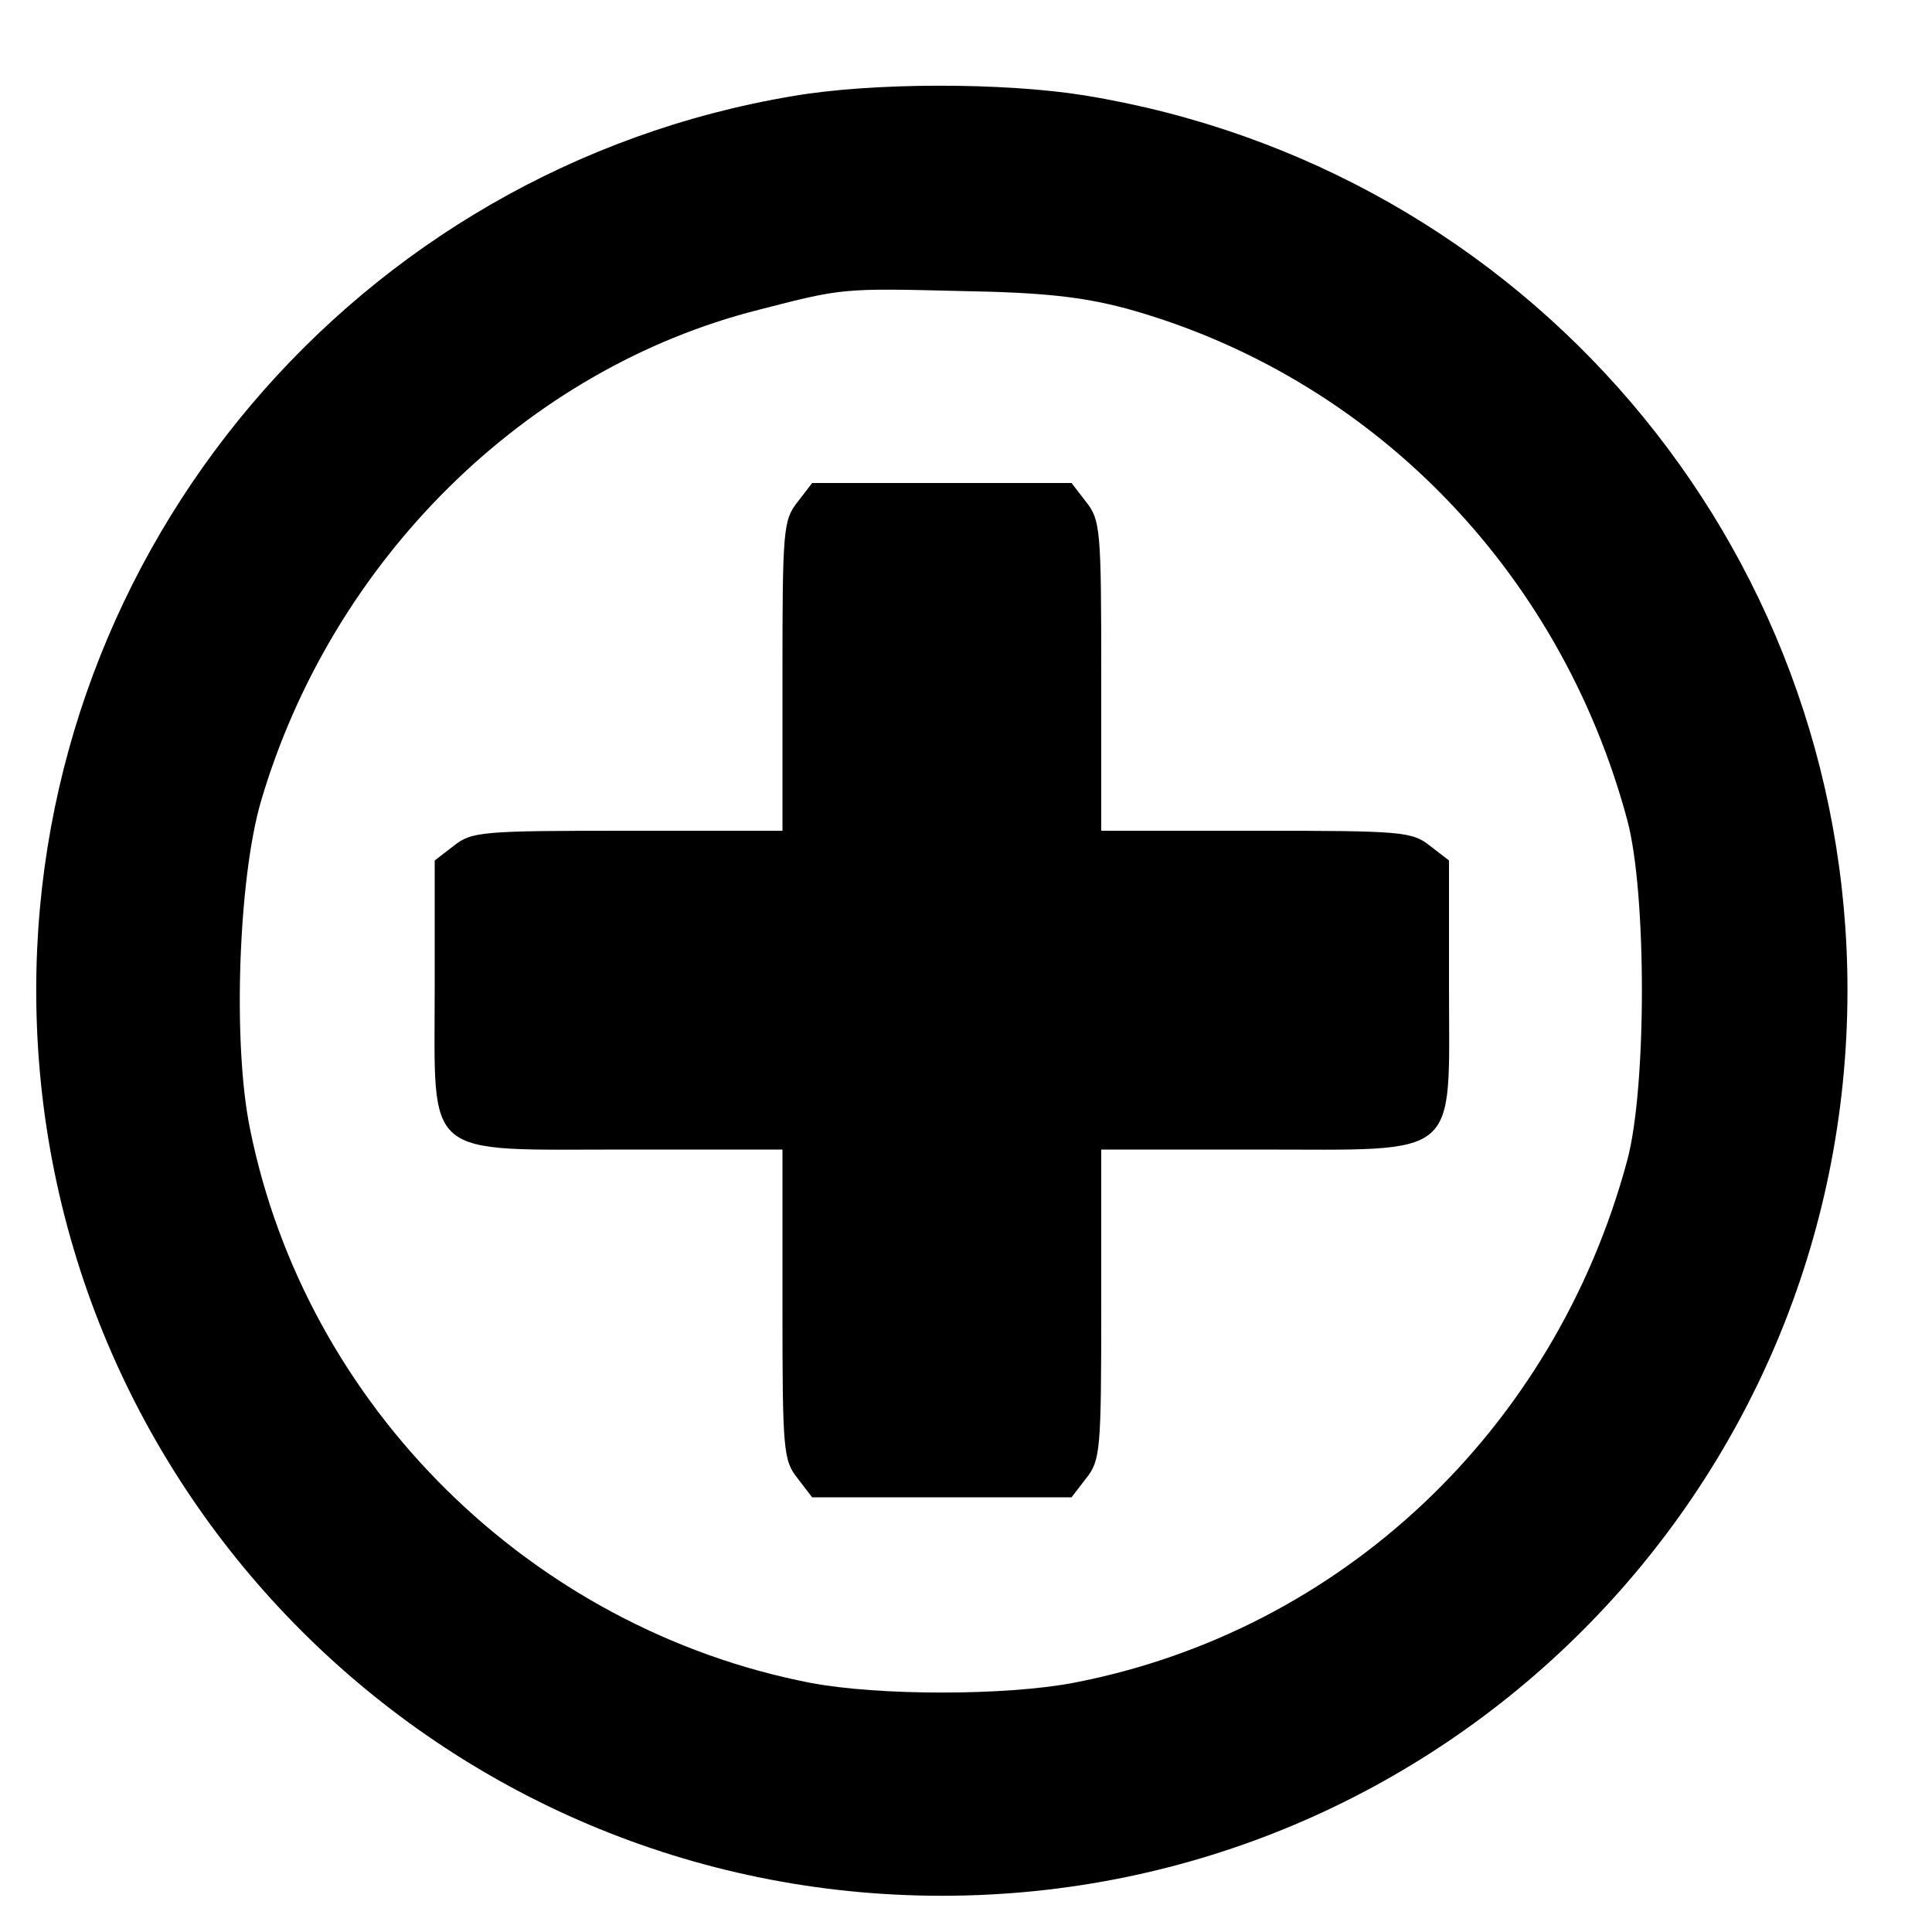 <?xml version="1.0" standalone="no"?>
<!DOCTYPE svg PUBLIC "-//W3C//DTD SVG 20010904//EN"
 "http://www.w3.org/TR/2001/REC-SVG-20010904/DTD/svg10.dtd">
<svg version="1.0" xmlns="http://www.w3.org/2000/svg"
 width="16pt" height="16pt" viewBox="0 0 16 16"
 preserveAspectRatio="xMidYMid meet">
<g transform="translate(0,16) scale(0.006,-0.006)"
fill="#000000" stroke="none">
<path d="M1094 2534 c-601 -101 -1044 -624 -1044 -1234 0 -691 559 -1250 1250
-1250 691 0 1250 559 1250 1250 0 615 -445 1136 -1053 1235 -112 18 -293 18
-403 -1z m460 -293 c337 -93 599 -360 692 -706 27 -100 27 -370 0 -470 -100
-372 -395 -650 -764 -721 -94 -18 -270 -18 -364 0 -385 75 -696 381 -773 765
-24 117 -16 344 15 451 98 334 366 598 687 679 116 30 116 30 278 26 116 -2
168 -8 229 -24z"/>
<path d="M1101 1974 c-20 -25 -21 -39 -21 -240 l0 -214 -214 0 c-201 0 -215
-1 -240 -21 l-26 -20 0 -175 c0 -240 -19 -224 265 -224 l215 0 0 -214 c0 -201
1 -215 21 -240 l20 -26 179 0 179 0 20 26 c20 25 21 39 21 240 l0 214 215 0
c284 0 265 -16 265 224 l0 175 -26 20 c-25 20 -39 21 -240 21 l-214 0 0 214
c0 201 -1 215 -21 240 l-20 26 -179 0 -179 0 -20 -26z"/>
</g>
</svg>
